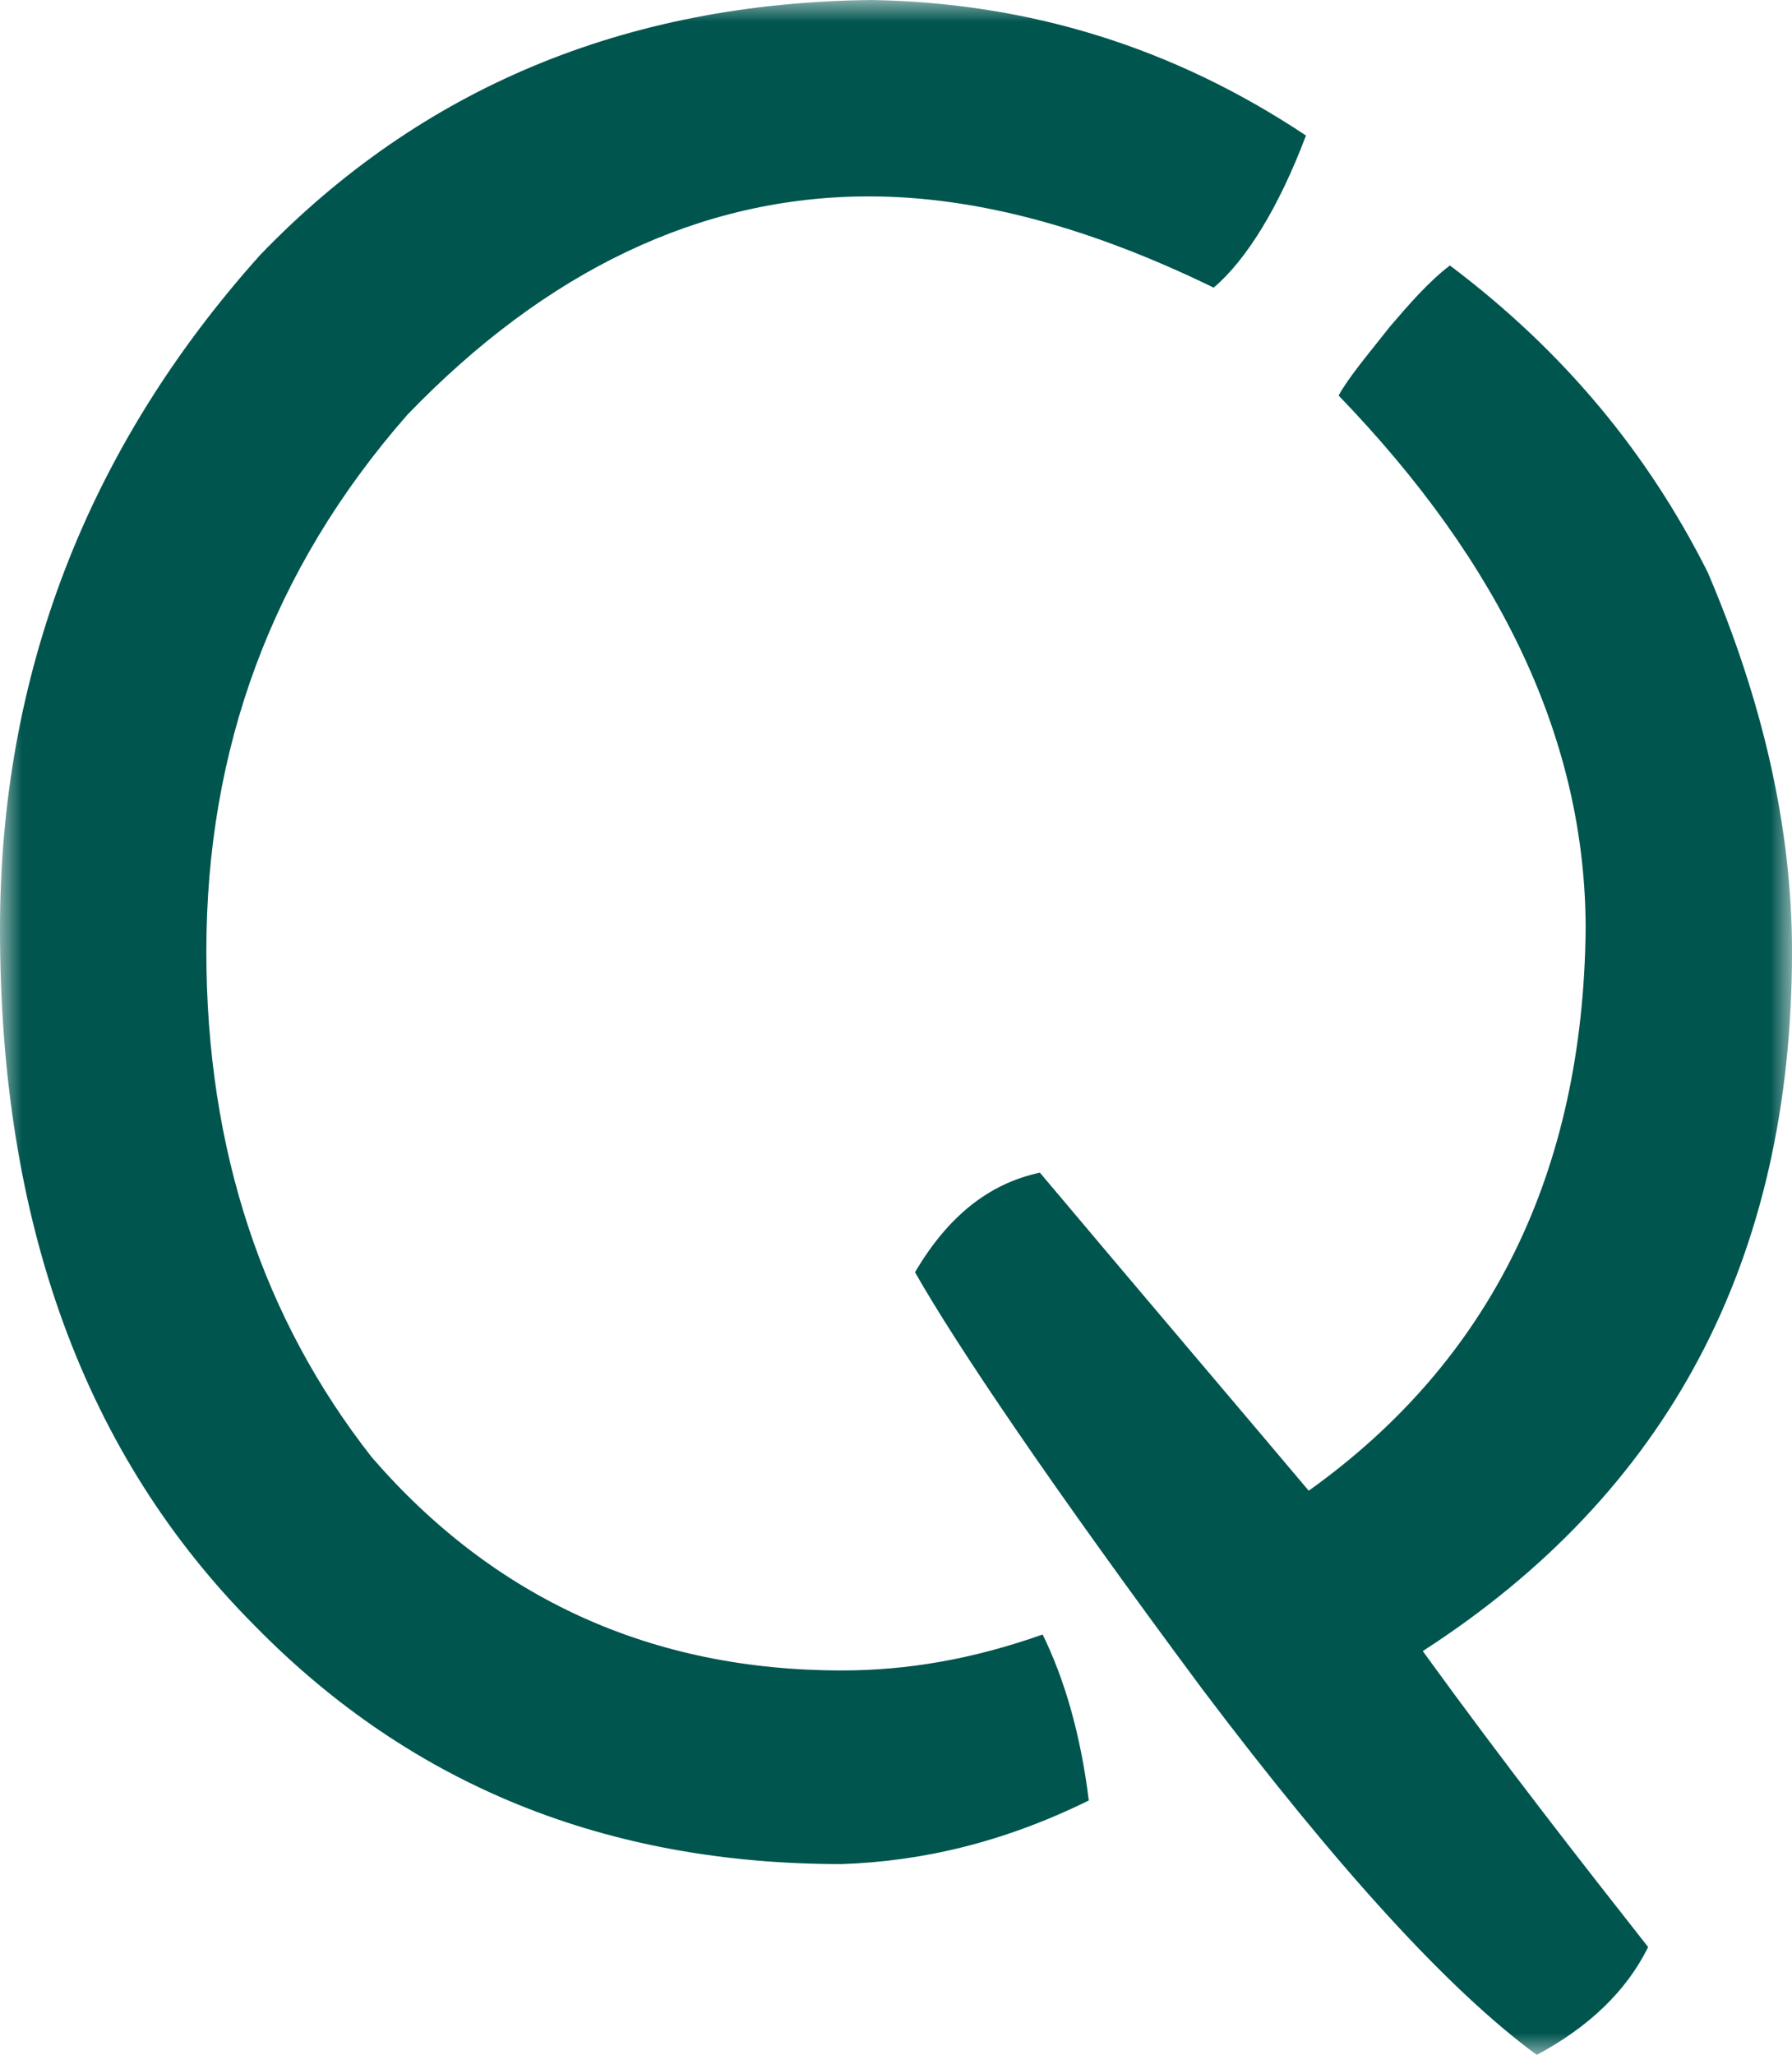 <?xml version="1.0" encoding="UTF-8"?>
<svg width="41px" height="47px" viewBox="0 0 41 47" version="1.1" xmlns="http://www.w3.org/2000/svg" xmlns:xlink="http://www.w3.org/1999/xlink">
    <title>4ECAC8CC-04EC-4F41-A7BE-9D1E3CB4EACF</title>
    <defs>
        <polygon id="path-1" points="0 0 41 0 41 47 0 47"></polygon>
    </defs>
    <g id="Page-1" stroke="none" stroke-width="1" fill="none" fill-rule="evenodd">
        <g id="test2_pc" transform="translate(-945, -331)">
            <g id="ui/Q" transform="translate(945, 331)">
                <mask id="mask-2" fill="white">
                    <use xlink:href="#path-1"></use>
                </mask>
                <g id="Clip-2"></g>
                <path d="M32.552,37.764 C34.478,40.421 36.217,42.636 37.708,44.533 C37.211,45.546 36.341,46.368 35.161,47 C33.173,45.546 30.626,42.762 27.52,38.65 C24.041,33.969 21.867,30.743 20.935,29.099 C21.68,27.833 22.612,27.074 23.792,26.821 C26.402,29.921 28.451,32.325 29.943,34.096 C34.104,31.123 36.217,26.821 36.279,21.255 C36.279,16.953 34.353,12.905 30.626,9.046 C30.874,8.603 31.309,8.097 31.806,7.464 C32.241,6.958 32.676,6.452 33.173,6.072 C35.782,8.034 37.708,10.374 39.074,13.095 C40.317,16.004 41,18.914 41,21.76 C41,28.845 38.143,34.159 32.552,37.764 M27.768,6.579 C24.911,5.187 22.302,4.492 19.879,4.492 C16.027,4.492 12.487,6.199 9.318,9.489 C6.212,13.031 4.721,17.143 4.721,21.76 C4.721,26.315 6.026,30.174 8.511,33.337 C11.306,36.563 14.909,38.207 19.258,38.207 C20.748,38.207 22.239,37.955 23.855,37.385 C24.352,38.397 24.724,39.662 24.911,41.181 C22.985,42.129 21.121,42.572 19.258,42.636 C13.915,42.636 9.442,40.865 5.839,37.195 C1.926,33.273 0,27.96 0,21.255 C0,15.435 1.988,10.248 5.963,5.82 C9.629,2.024 14.288,0.063 19.941,0 C23.544,0.063 26.837,1.075 29.88,3.1 C29.259,4.744 28.514,5.947 27.768,6.579" id="Fill-1" fill="#00554F" mask="url(#mask-2)"></path>
            </g>
        </g>
    </g>
</svg>